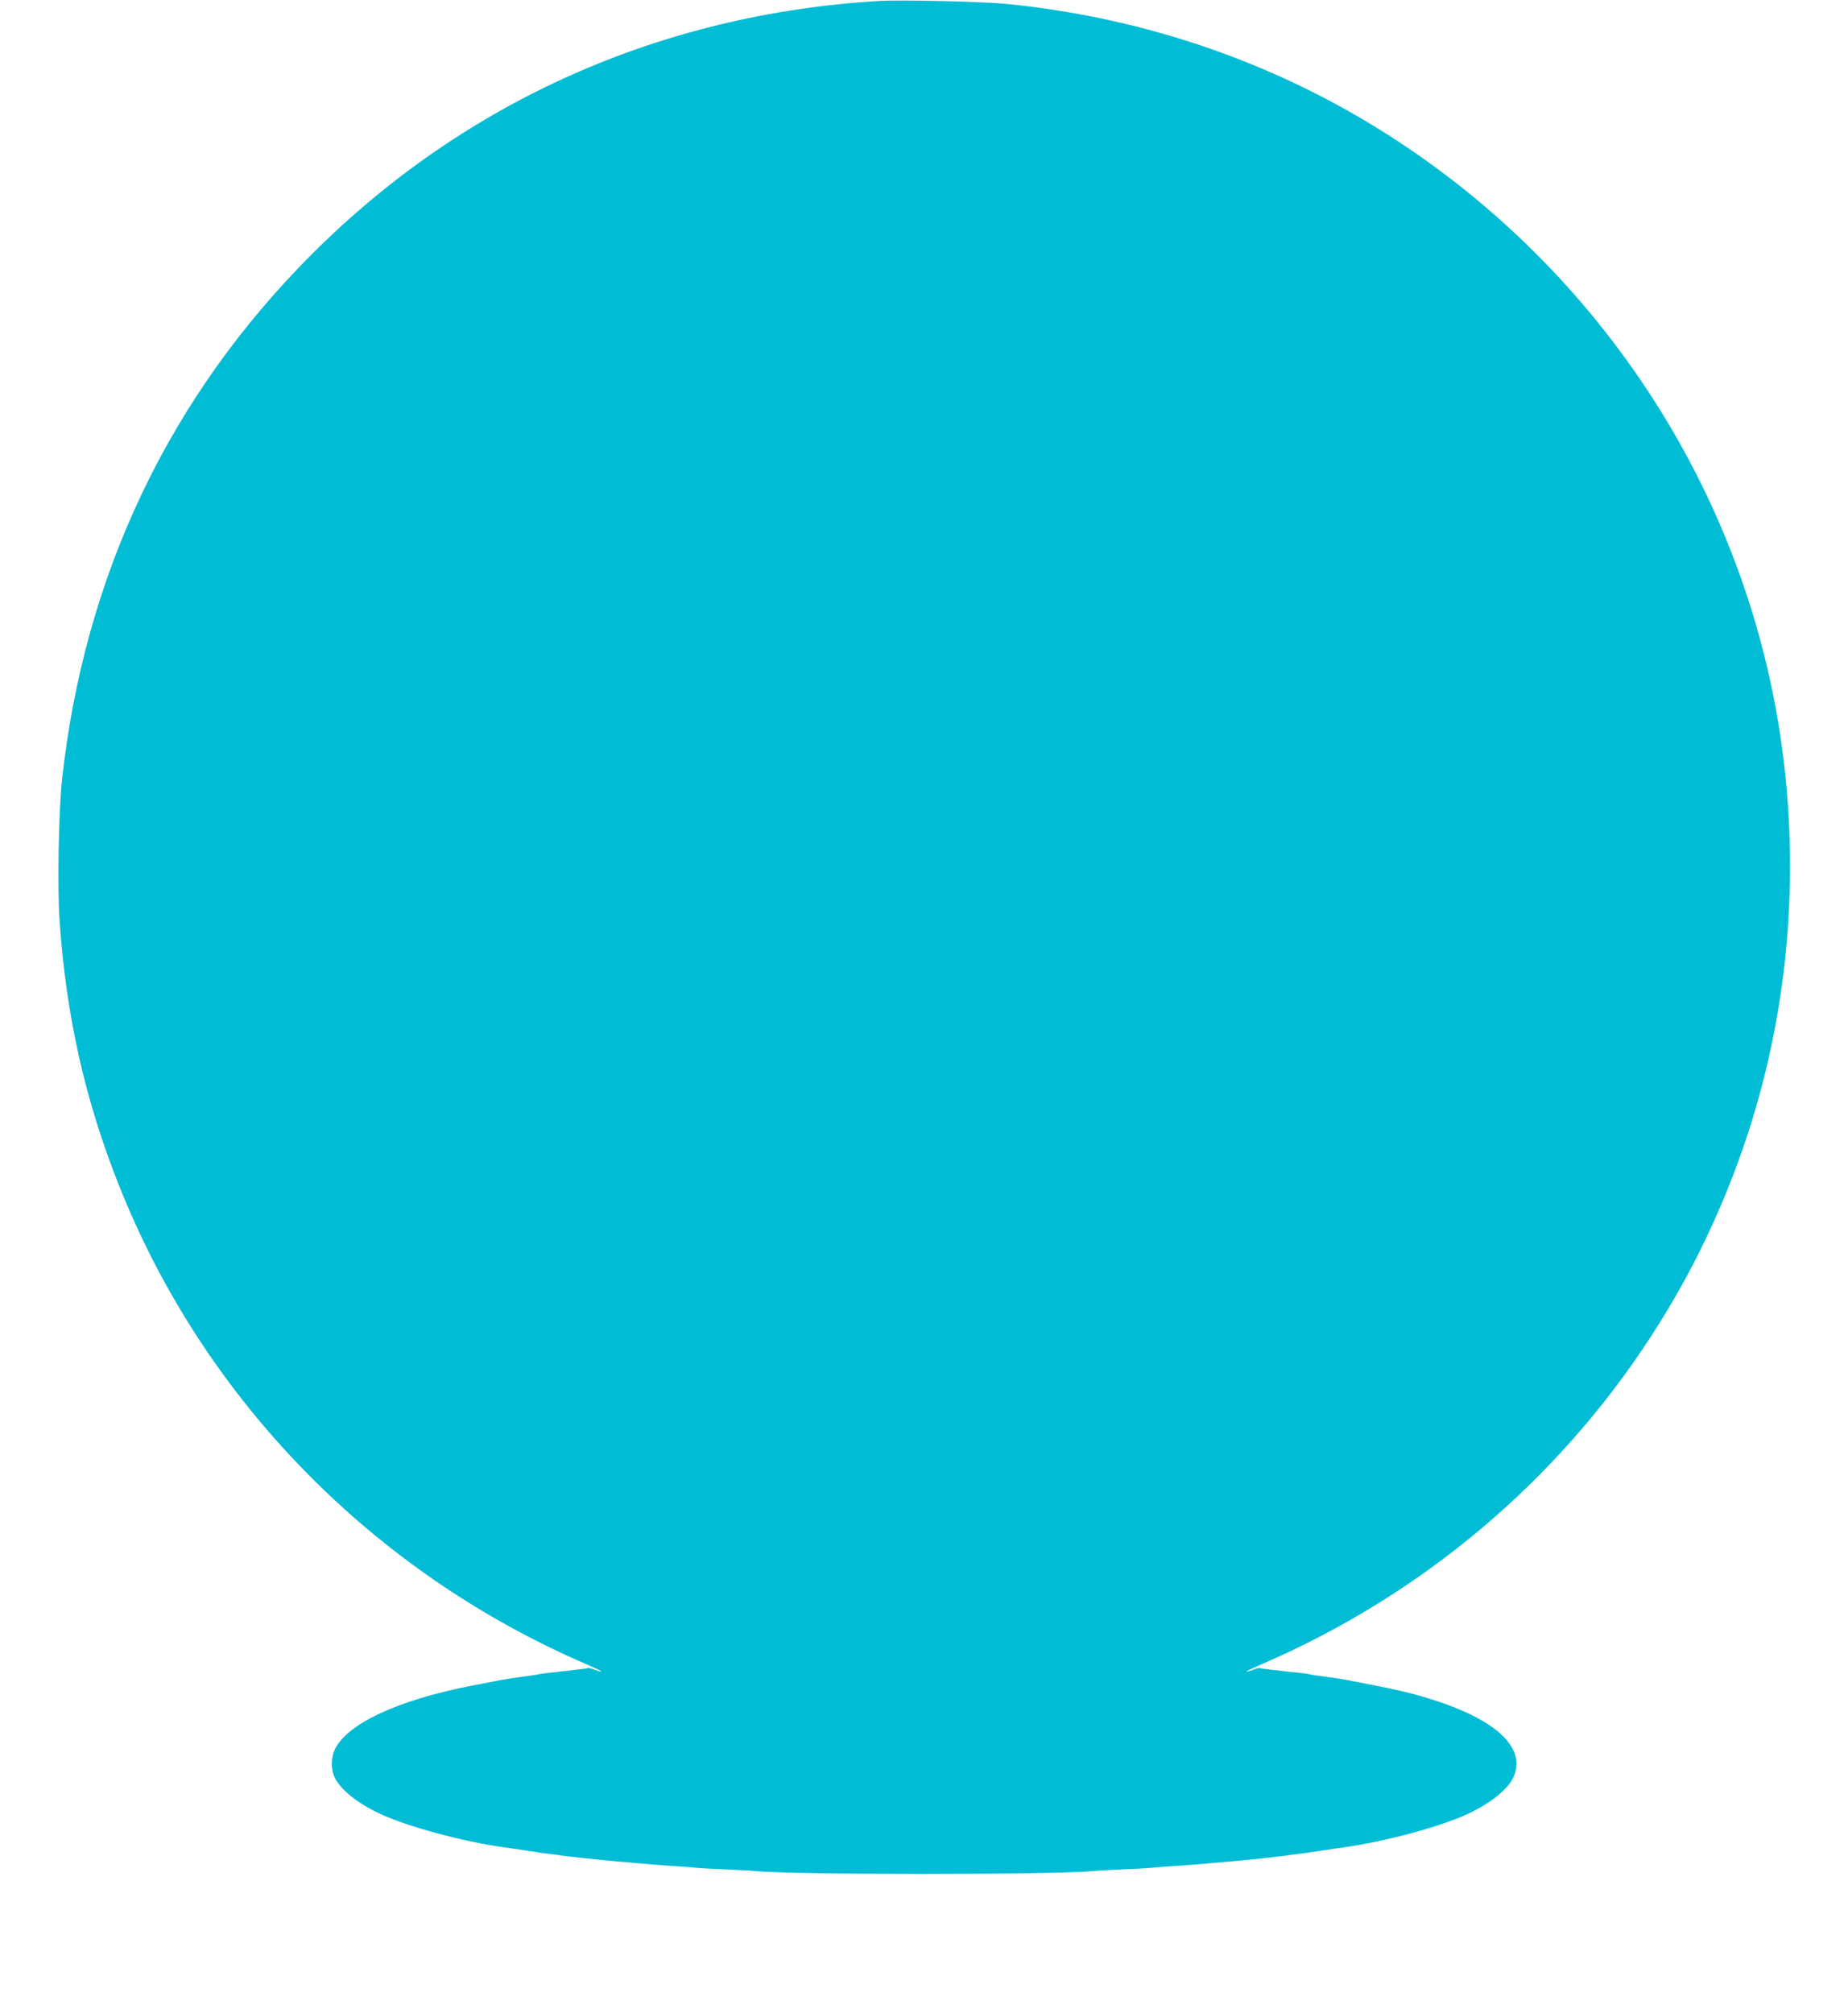 <?xml version="1.0" standalone="no"?>
<!DOCTYPE svg PUBLIC "-//W3C//DTD SVG 20010904//EN"
 "http://www.w3.org/TR/2001/REC-SVG-20010904/DTD/svg10.dtd">
<svg version="1.0" xmlns="http://www.w3.org/2000/svg"
 width="1175pt" height="1280pt" viewBox="0 0 1175 1280"
 preserveAspectRatio="xMidYMid meet">
<g transform="translate(0,1280) scale(0.1,-0.1)"
fill="#00bcd4" stroke="none">
<path d="M5590 12794 c-1386 -83 -2633 -638 -3601 -1604 -912 -910 -1453
-2046 -1595 -3350 -21 -200 -30 -683 -15 -895 42 -607 162 -1141 379 -1685
540 -1358 1610 -2454 2969 -3040 103 -45 130 -62 55 -36 -22 8 -42 13 -44 11
-1 -2 -32 -6 -68 -10 -36 -4 -76 -9 -90 -10 -14 -2 -54 -7 -90 -10 -36 -4 -68
-9 -71 -11 -3 -1 -46 -8 -95 -14 -49 -6 -120 -17 -159 -25 -38 -7 -119 -23
-180 -35 -455 -90 -772 -237 -854 -398 -25 -49 -28 -124 -6 -176 33 -78 144
-169 290 -237 175 -82 519 -175 790 -214 22 -3 51 -7 65 -9 14 -2 47 -7 73
-11 27 -4 58 -8 69 -10 11 -3 46 -7 77 -11 31 -3 65 -8 76 -10 23 -5 270 -31
365 -39 36 -3 88 -7 115 -10 101 -9 172 -15 260 -20 50 -3 106 -8 125 -10 19
-2 103 -7 185 -10 83 -4 164 -8 180 -10 228 -25 1932 -25 2160 0 17 2 98 6
180 10 83 3 166 8 185 10 19 2 76 7 125 10 88 5 159 11 260 20 28 3 79 7 115
10 95 8 342 34 365 39 11 2 45 7 76 10 31 4 66 8 77 11 11 2 42 6 69 10 26 4
59 9 73 11 14 2 43 6 65 9 271 39 615 132 790 214 146 68 257 159 290 237 85
204 -155 397 -655 528 -85 22 -140 33 -385 81 -38 8 -110 19 -159 25 -49 6
-92 13 -95 14 -3 2 -35 7 -71 11 -36 3 -78 8 -95 10 -16 2 -57 7 -90 10 -33 4
-62 8 -63 10 -2 2 -22 -3 -44 -11 -75 -26 -48 -9 55 36 1014 437 1875 1161
2472 2080 263 404 468 833 619 1295 269 826 337 1724 195 2594 -258 1587
-1218 2996 -2609 3831 -693 416 -1476 673 -2300 755 -148 15 -672 27 -810 19z"/>
</g>
</svg>
